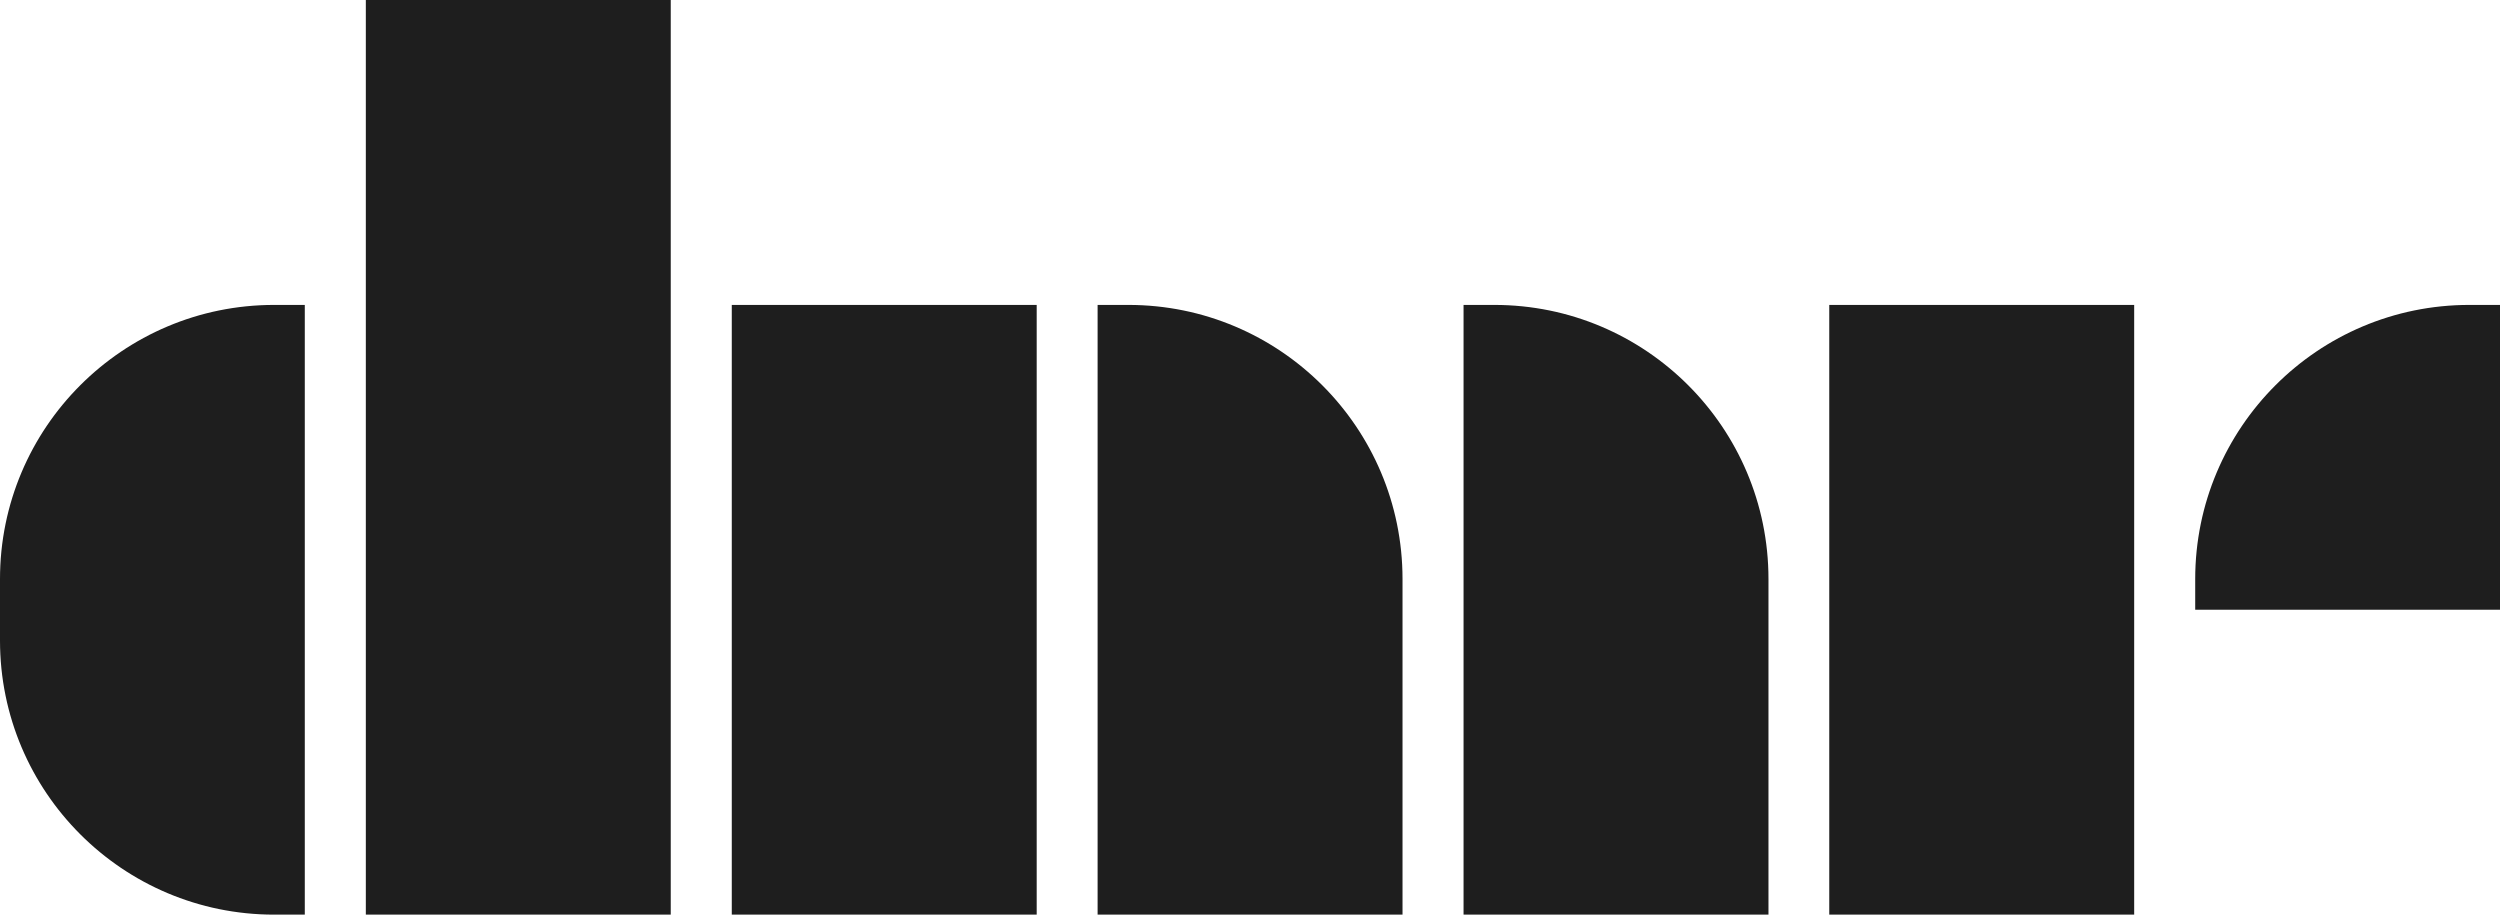 <svg xmlns="http://www.w3.org/2000/svg" id="Layer_2" viewBox="0 0 199.89 73.13"><defs><style>.cls-1{fill:#1e1e1e;stroke-width:0px;}</style></defs><g id="Layer_1-2"><rect class="cls-1" x="29.25" y="0" width="24.38" height="73.13"></rect><rect class="cls-1" x="58.51" y="24.38" width="24.38" height="48.75"></rect><path class="cls-1" d="M90.21,24.38h-2.45v48.75s24.38,0,24.38,0v-26.83c0-12.11-9.82-21.92-21.92-21.92Z"></path><path class="cls-1" d="M119.47,24.38h-2.45s0,48.75,0,48.75h24.38s0-26.83,0-26.83c0-12.11-9.82-21.92-21.92-21.92Z"></path><rect class="cls-1" x="146.26" y="24.38" width="24.38" height="48.75"></rect><path class="cls-1" d="M199.89,24.38h-2.45c-12.11,0-21.92,9.82-21.92,21.92v2.45s24.38,0,24.38,0v-24.38Z"></path><path class="cls-1" d="M21.92,24.38C9.82,24.38,0,34.19,0,46.3v4.91c0,12.11,9.82,21.92,21.92,21.92h2.45V24.38h-2.45Z"></path></g></svg>